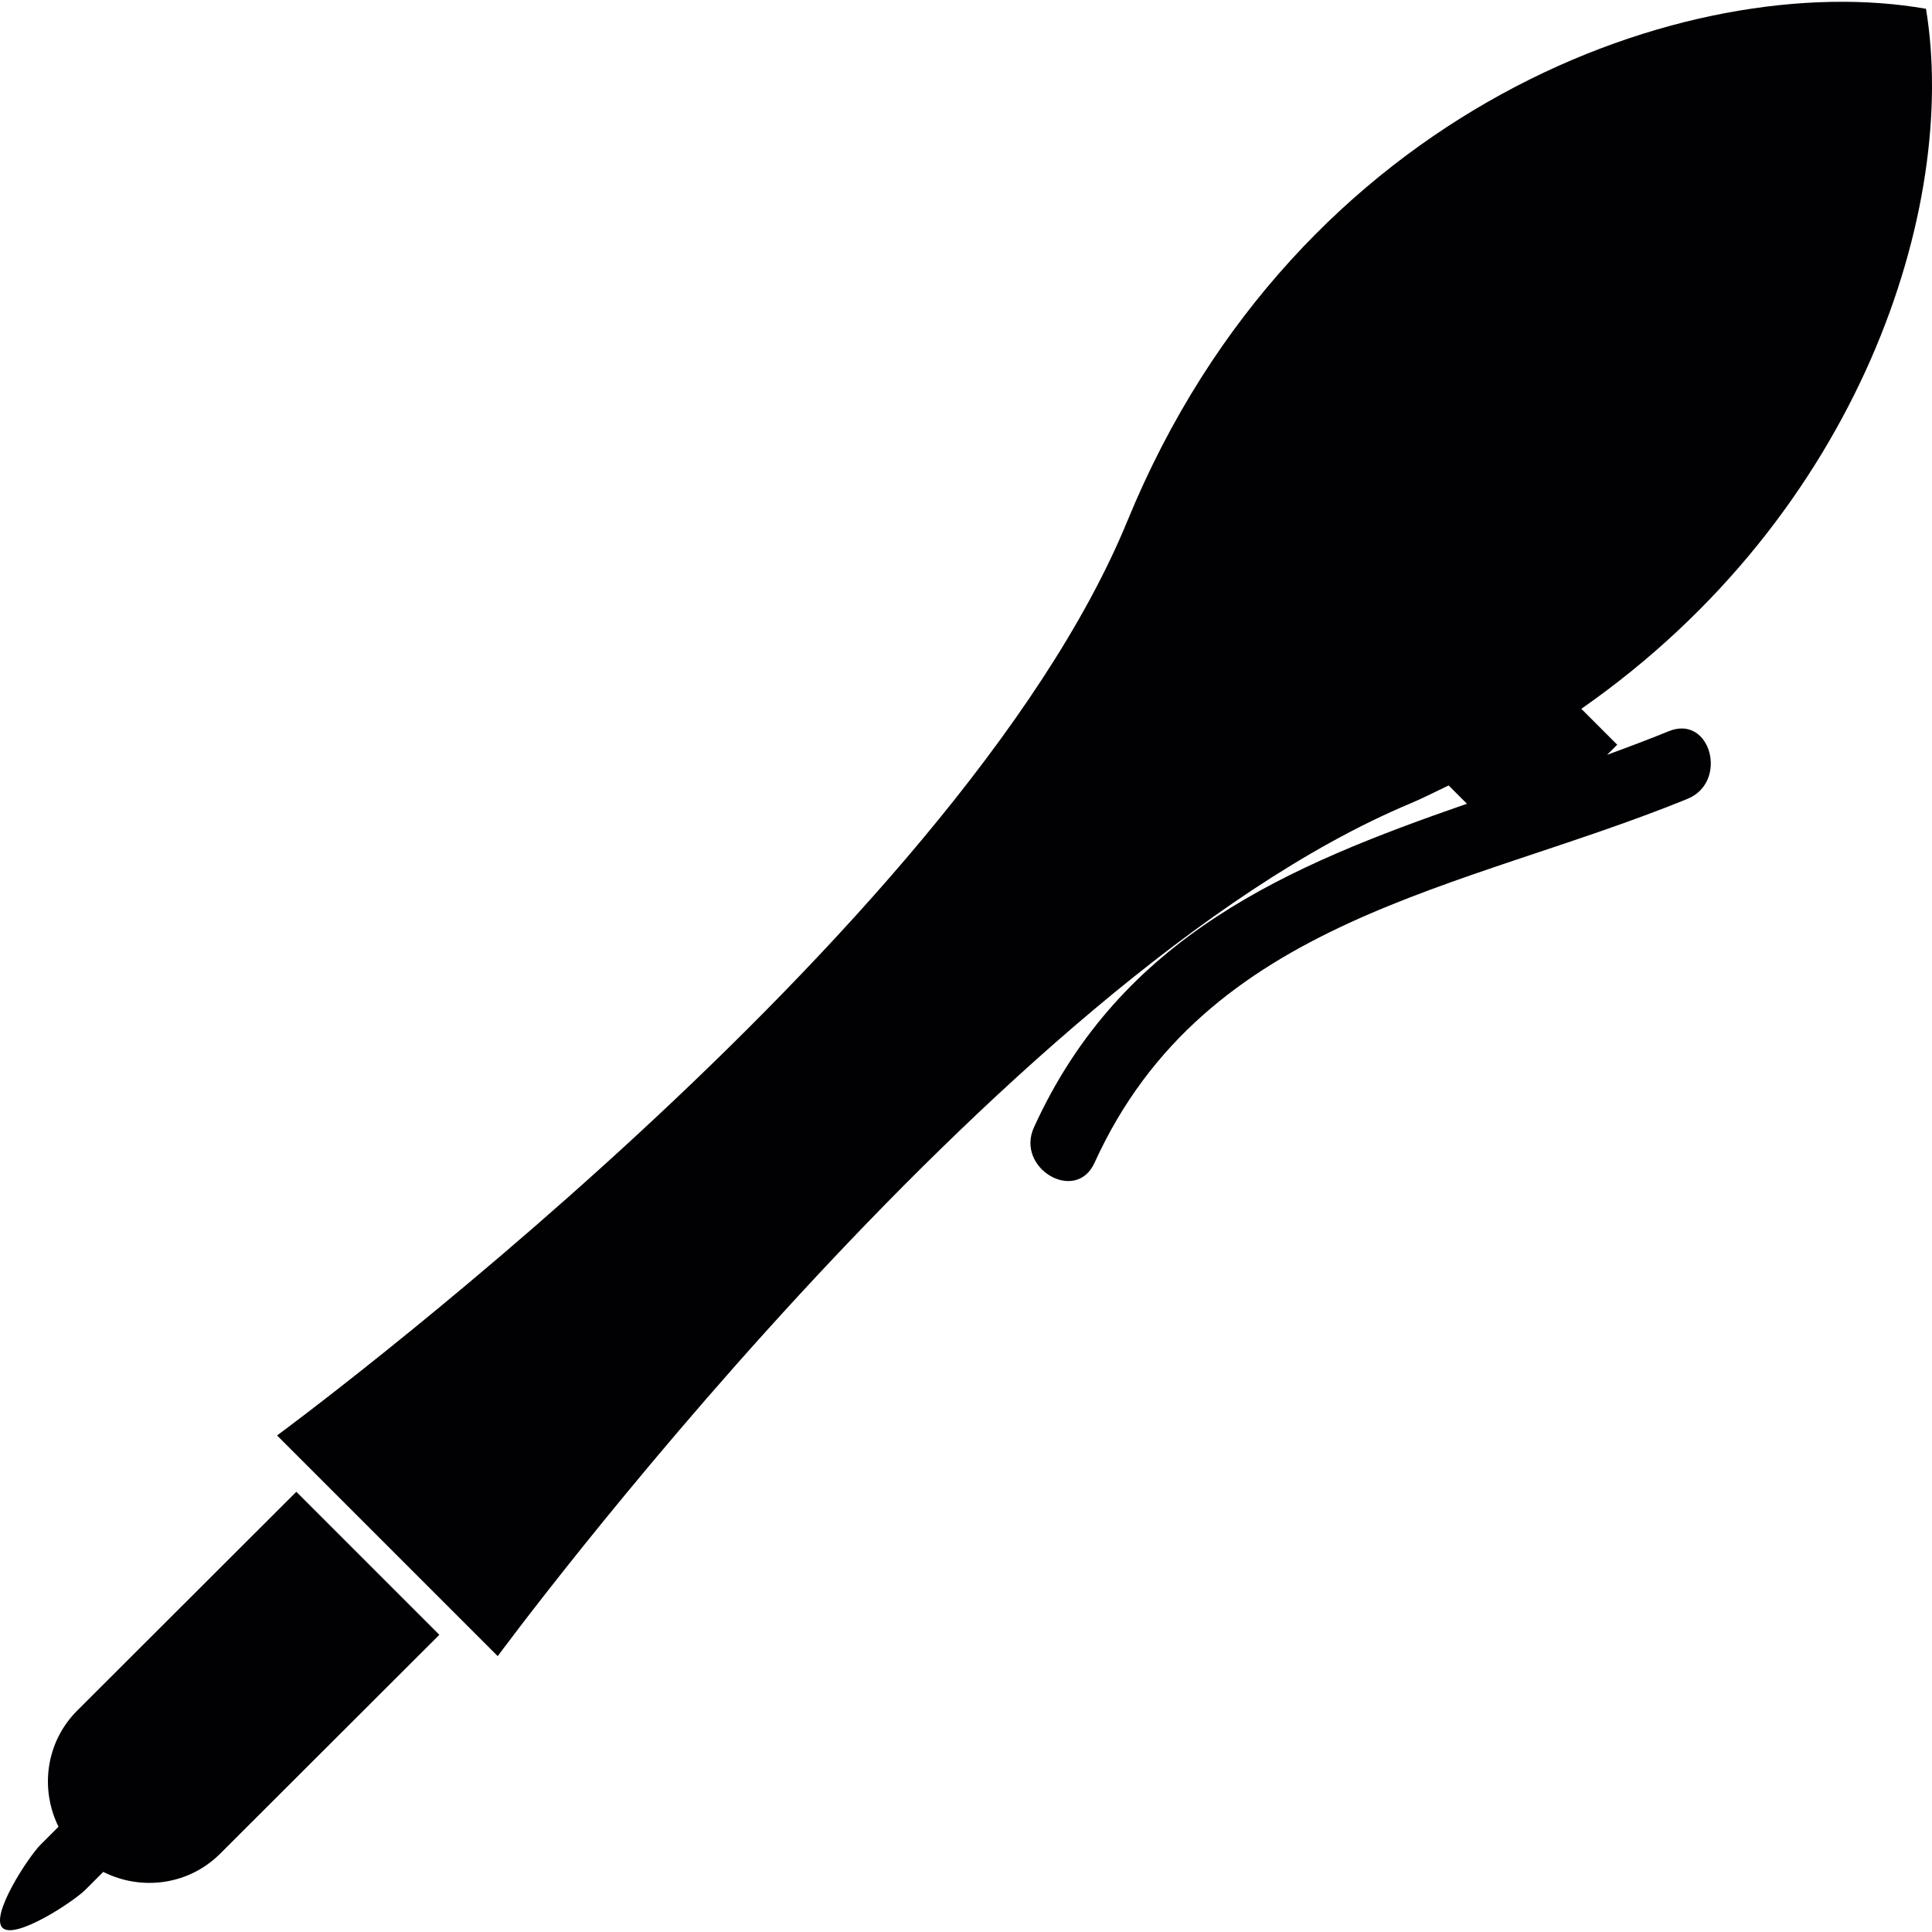 <?xml version="1.0" encoding="iso-8859-1"?>
<!-- Uploaded to: SVG Repo, www.svgrepo.com, Generator: SVG Repo Mixer Tools -->
<svg height="800px" width="800px" version="1.1" id="Capa_1" xmlns="http://www.w3.org/2000/svg" xmlns:xlink="http://www.w3.org/1999/xlink" 
	 viewBox="0 0 299.547 299.547" xml:space="preserve">
<g>
	<path style="fill:#010002;" d="M77.169,256.777c0,0,77.621-105.42,141.454-132.186c2.078-0.87,3.987-1.871,5.978-2.812l2.839,2.839
		c-27.609,9.589-53.607,20.44-67.134,50.181c-2.883,6.337,6.494,11.868,9.393,5.488c17.296-38.03,57.159-42.24,91.931-56.425
		c6.407-2.611,3.606-13.141-2.894-10.492c-3.16,1.289-6.358,2.491-9.562,3.66l1.566-1.566l-5.564-5.564
		c43.338-30.236,58.492-78.012,53.439-108.537C262.042-5.07,201.158,16.518,174.8,80.764S42.957,222.56,42.957,222.56l17.231,17.231
		L77.169,256.777z"/>
	<path style="fill:#010002;" d="M13.276,292.963l2.736-2.736c5.885,2.975,13.222,2.078,18.139-2.839l33.967-33.918l-22.175-22.175
		l-33.967,33.918c-4.879,4.879-5.803,12.151-2.904,18.014l-2.768,2.768c-1.925,1.925-7.849,10.971-5.923,12.896
		C2.305,300.812,11.35,294.889,13.276,292.963z"/>
</g>
</svg>